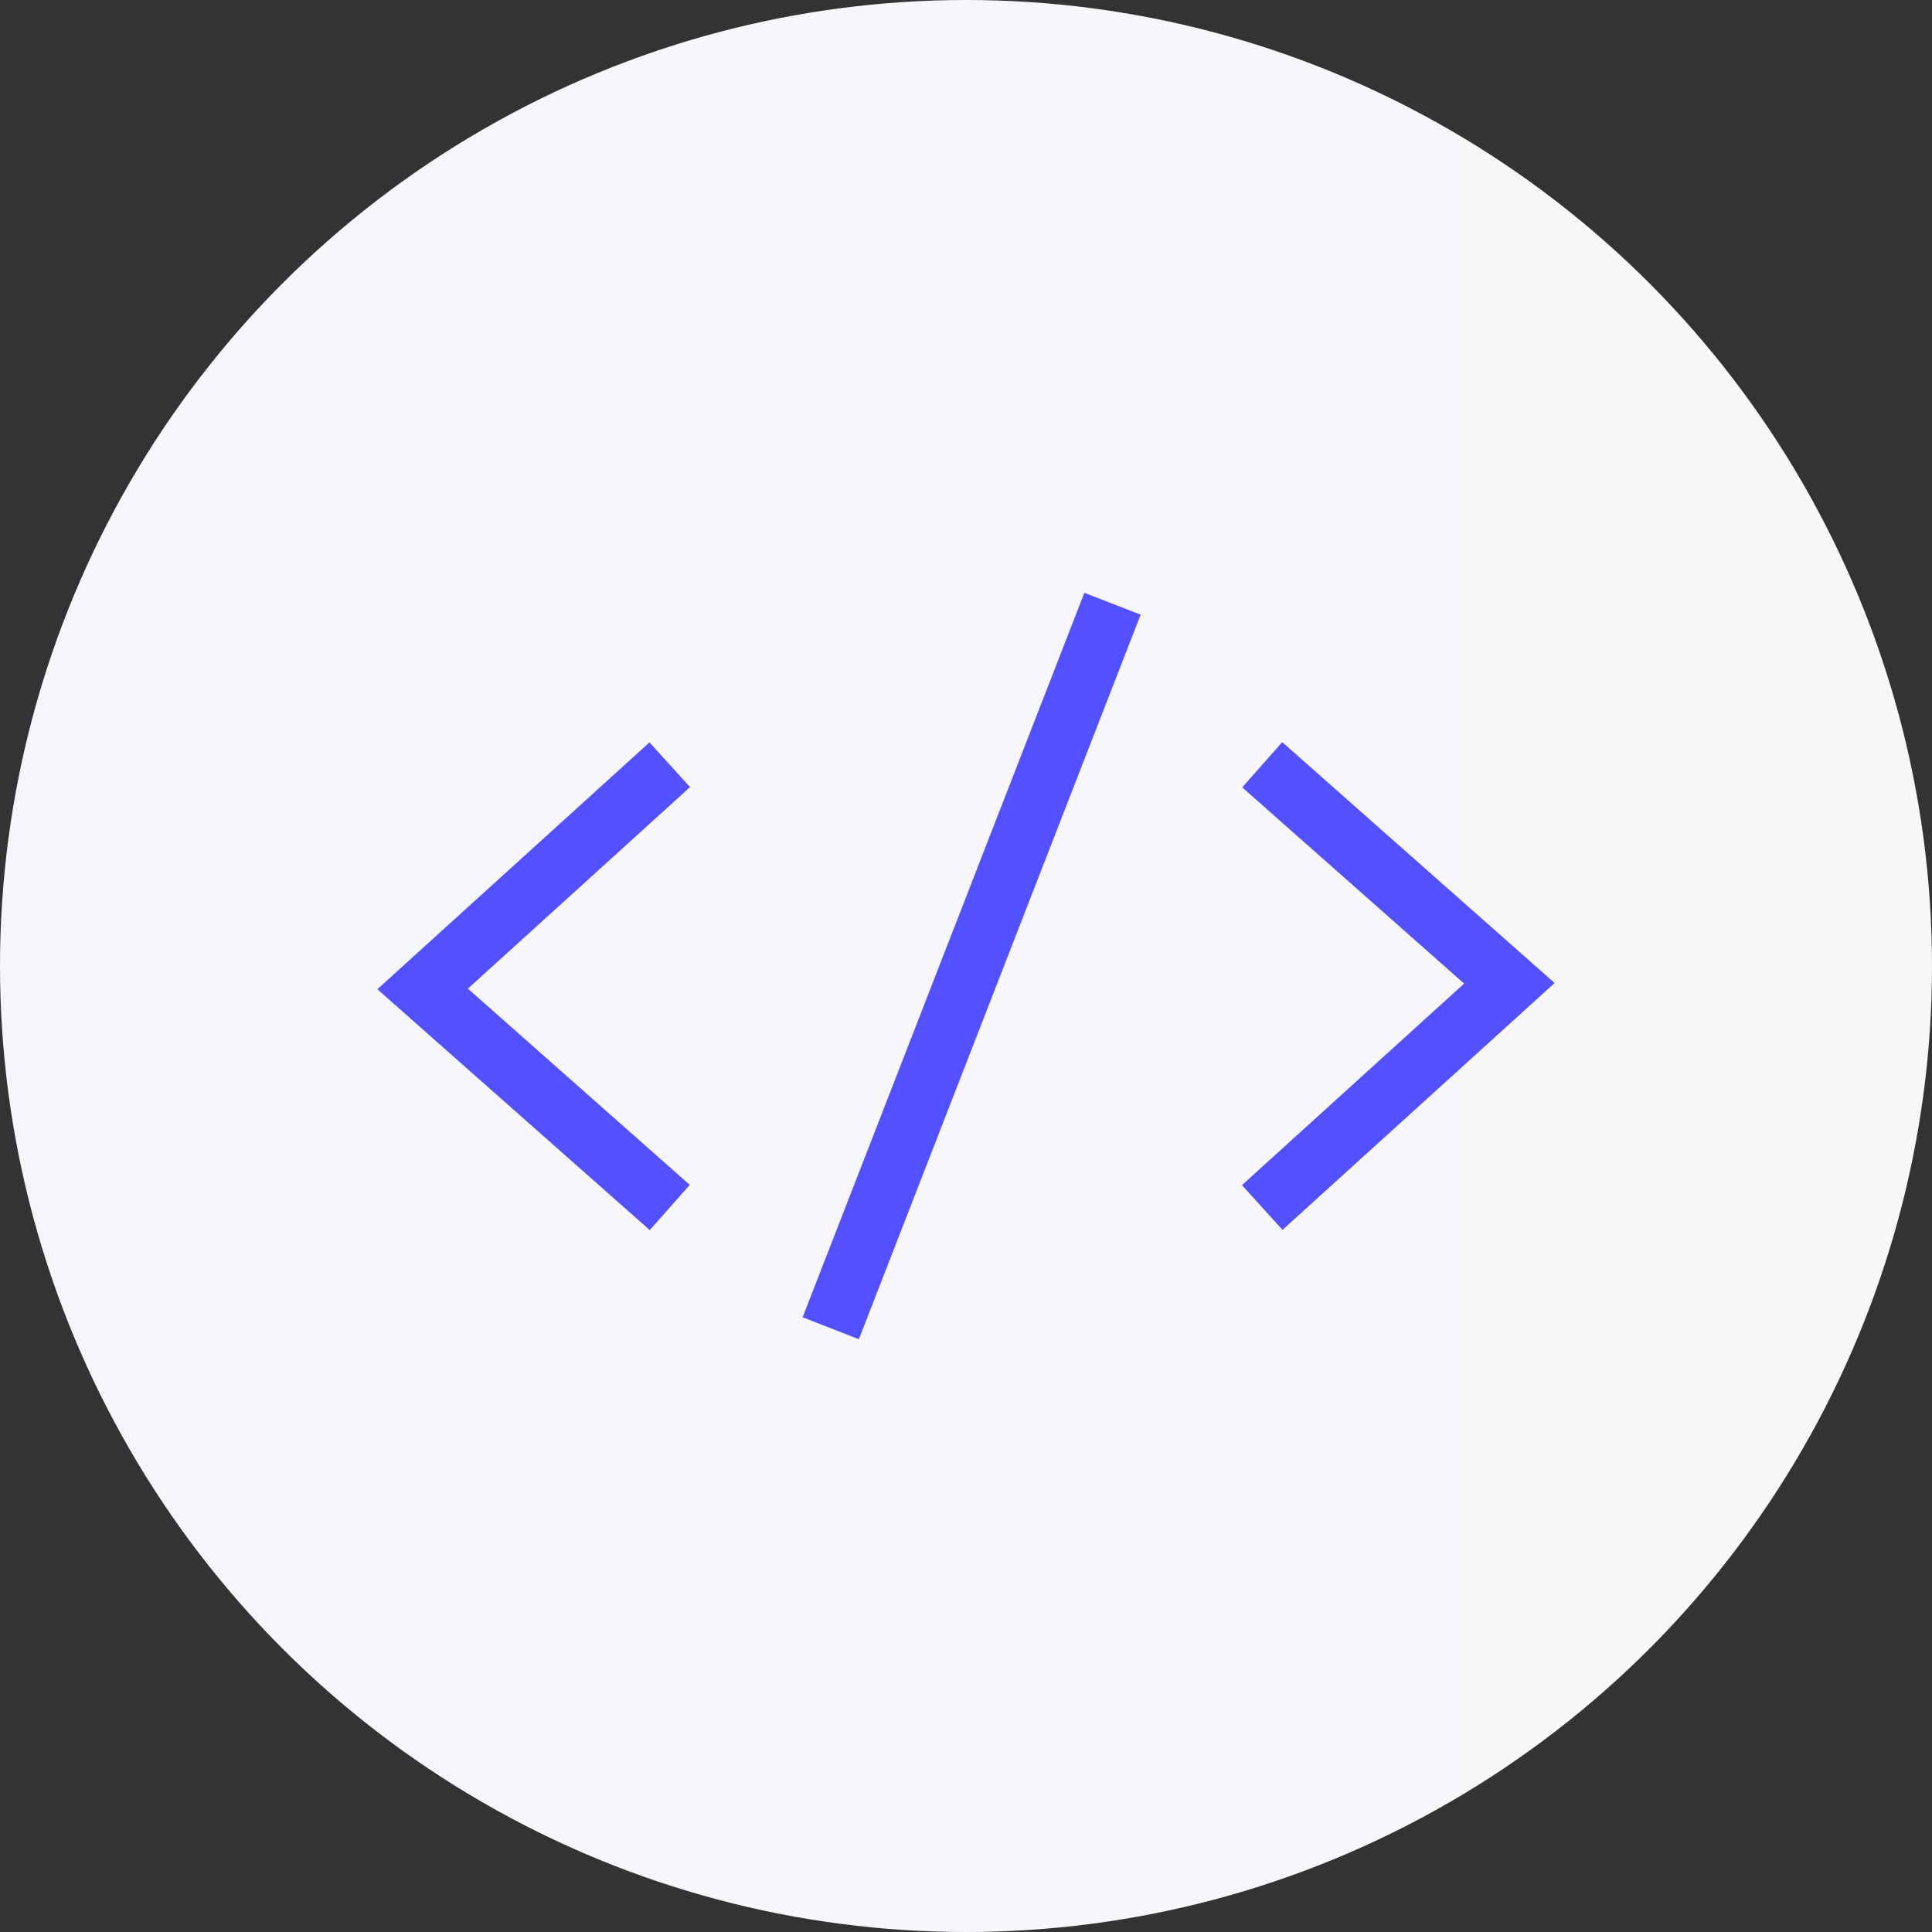 <?xml version="1.0" encoding="UTF-8"?> <svg xmlns="http://www.w3.org/2000/svg" xmlns:xlink="http://www.w3.org/1999/xlink" id="Warstwa_1" data-name="Warstwa 1" viewBox="0 0 48 48"><rect x="0" y="0" width="48" height="48" fill="#333333" stroke="none"/><defs><style> .cls-1 { fill: none; stroke: #5350ff; stroke-miterlimit: 10; stroke-width: 1.5px; } .cls-2 { fill: url(#Gradient_bez_nazwy_8); stroke-width: 0px; } </style><linearGradient id="Gradient_bez_nazwy_8" data-name="Gradient bez nazwy 8" x1="0" y1="24" x2="48" y2="24" gradientUnits="userSpaceOnUse"><stop offset="0" stop-color="#f5f5fc"></stop><stop offset="1" stop-color="#f7f7fa"></stop></linearGradient></defs><circle class="cls-2" cx="24" cy="24" r="24"></circle><g><polyline class="cls-1" points="16.64 30 10.5 24.57 16.64 19"></polyline><polyline class="cls-1" points="31.36 19 37.5 24.43 31.36 30"></polyline><line class="cls-1" x1="27.64" y1="15" x2="20.64" y2="33"></line></g></svg> 